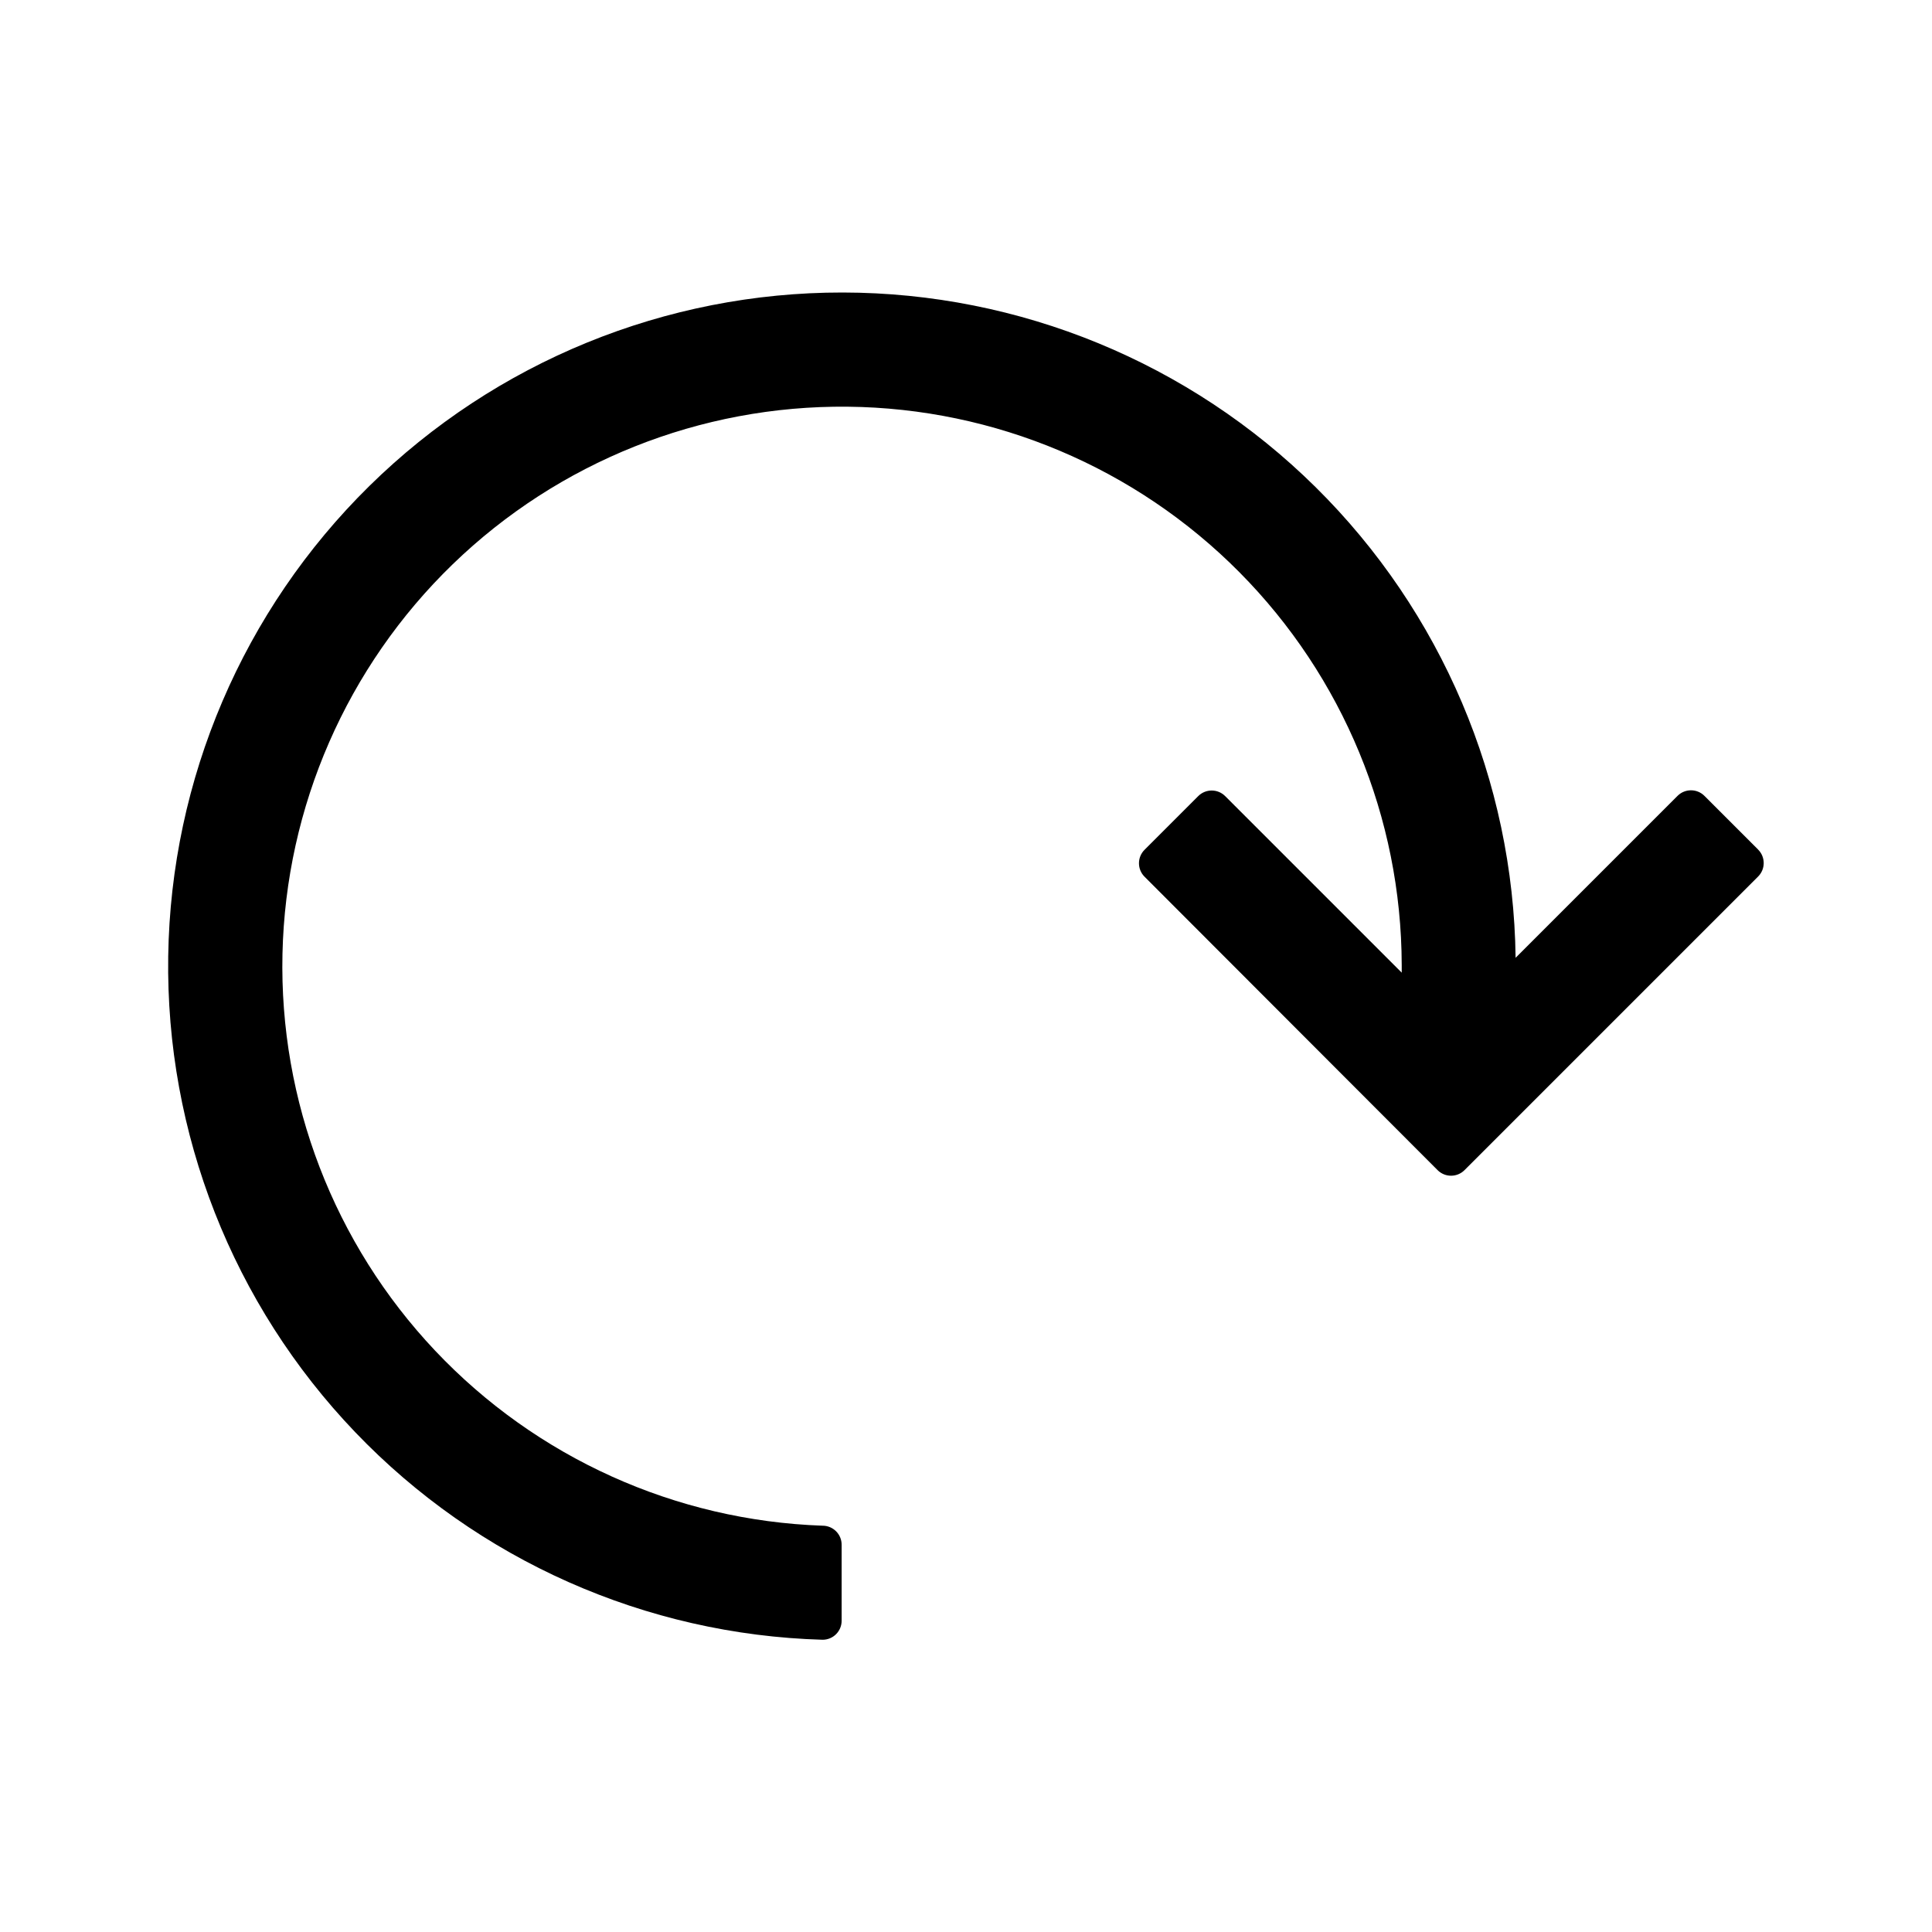 <?xml version="1.0" encoding="UTF-8"?>
<!-- Uploaded to: SVG Repo, www.svgrepo.com, Generator: SVG Repo Mixer Tools -->
<svg fill="#000000" width="800px" height="800px" version="1.1" viewBox="144 144 512 512" xmlns="http://www.w3.org/2000/svg">
 <path d="m609.94 369.16-14.258-14.258c-1.965-1.953-5.141-1.953-7.106 0l-42.926 42.926c-0.586-46.926-19.629-91.734-53-124.73-33.375-32.996-78.395-51.523-125.33-51.582-46.93-0.055-91.992 18.371-125.45 51.289-33.449 32.918-52.594 77.684-53.293 124.61-0.695 46.926 17.109 92.242 49.566 126.14 32.453 33.898 76.953 53.656 123.86 54.996 1.336 0 2.617-0.527 3.562-1.473 0.945-0.945 1.477-2.227 1.477-3.562v-20.152c0-1.336-0.531-2.617-1.477-3.562-0.945-0.945-2.227-1.477-3.562-1.477-38.996-1.352-75.891-18.02-102.69-46.383-26.793-28.367-41.328-66.152-40.457-105.16 0.871-39.012 17.078-76.105 45.113-103.25 28.035-27.145 65.637-42.145 104.66-41.754 39.02 0.391 76.312 16.141 103.8 43.84s42.949 65.113 43.039 104.13v2.016l-46.805-46.805c-1.965-1.953-5.141-1.953-7.106 0l-14.258 14.258c-1.953 1.965-1.953 5.141 0 7.106l77.688 77.789c1.965 1.953 5.141 1.953 7.106 0l77.84-77.84c1.953-1.965 1.953-5.141 0-7.106z"/>
</svg>